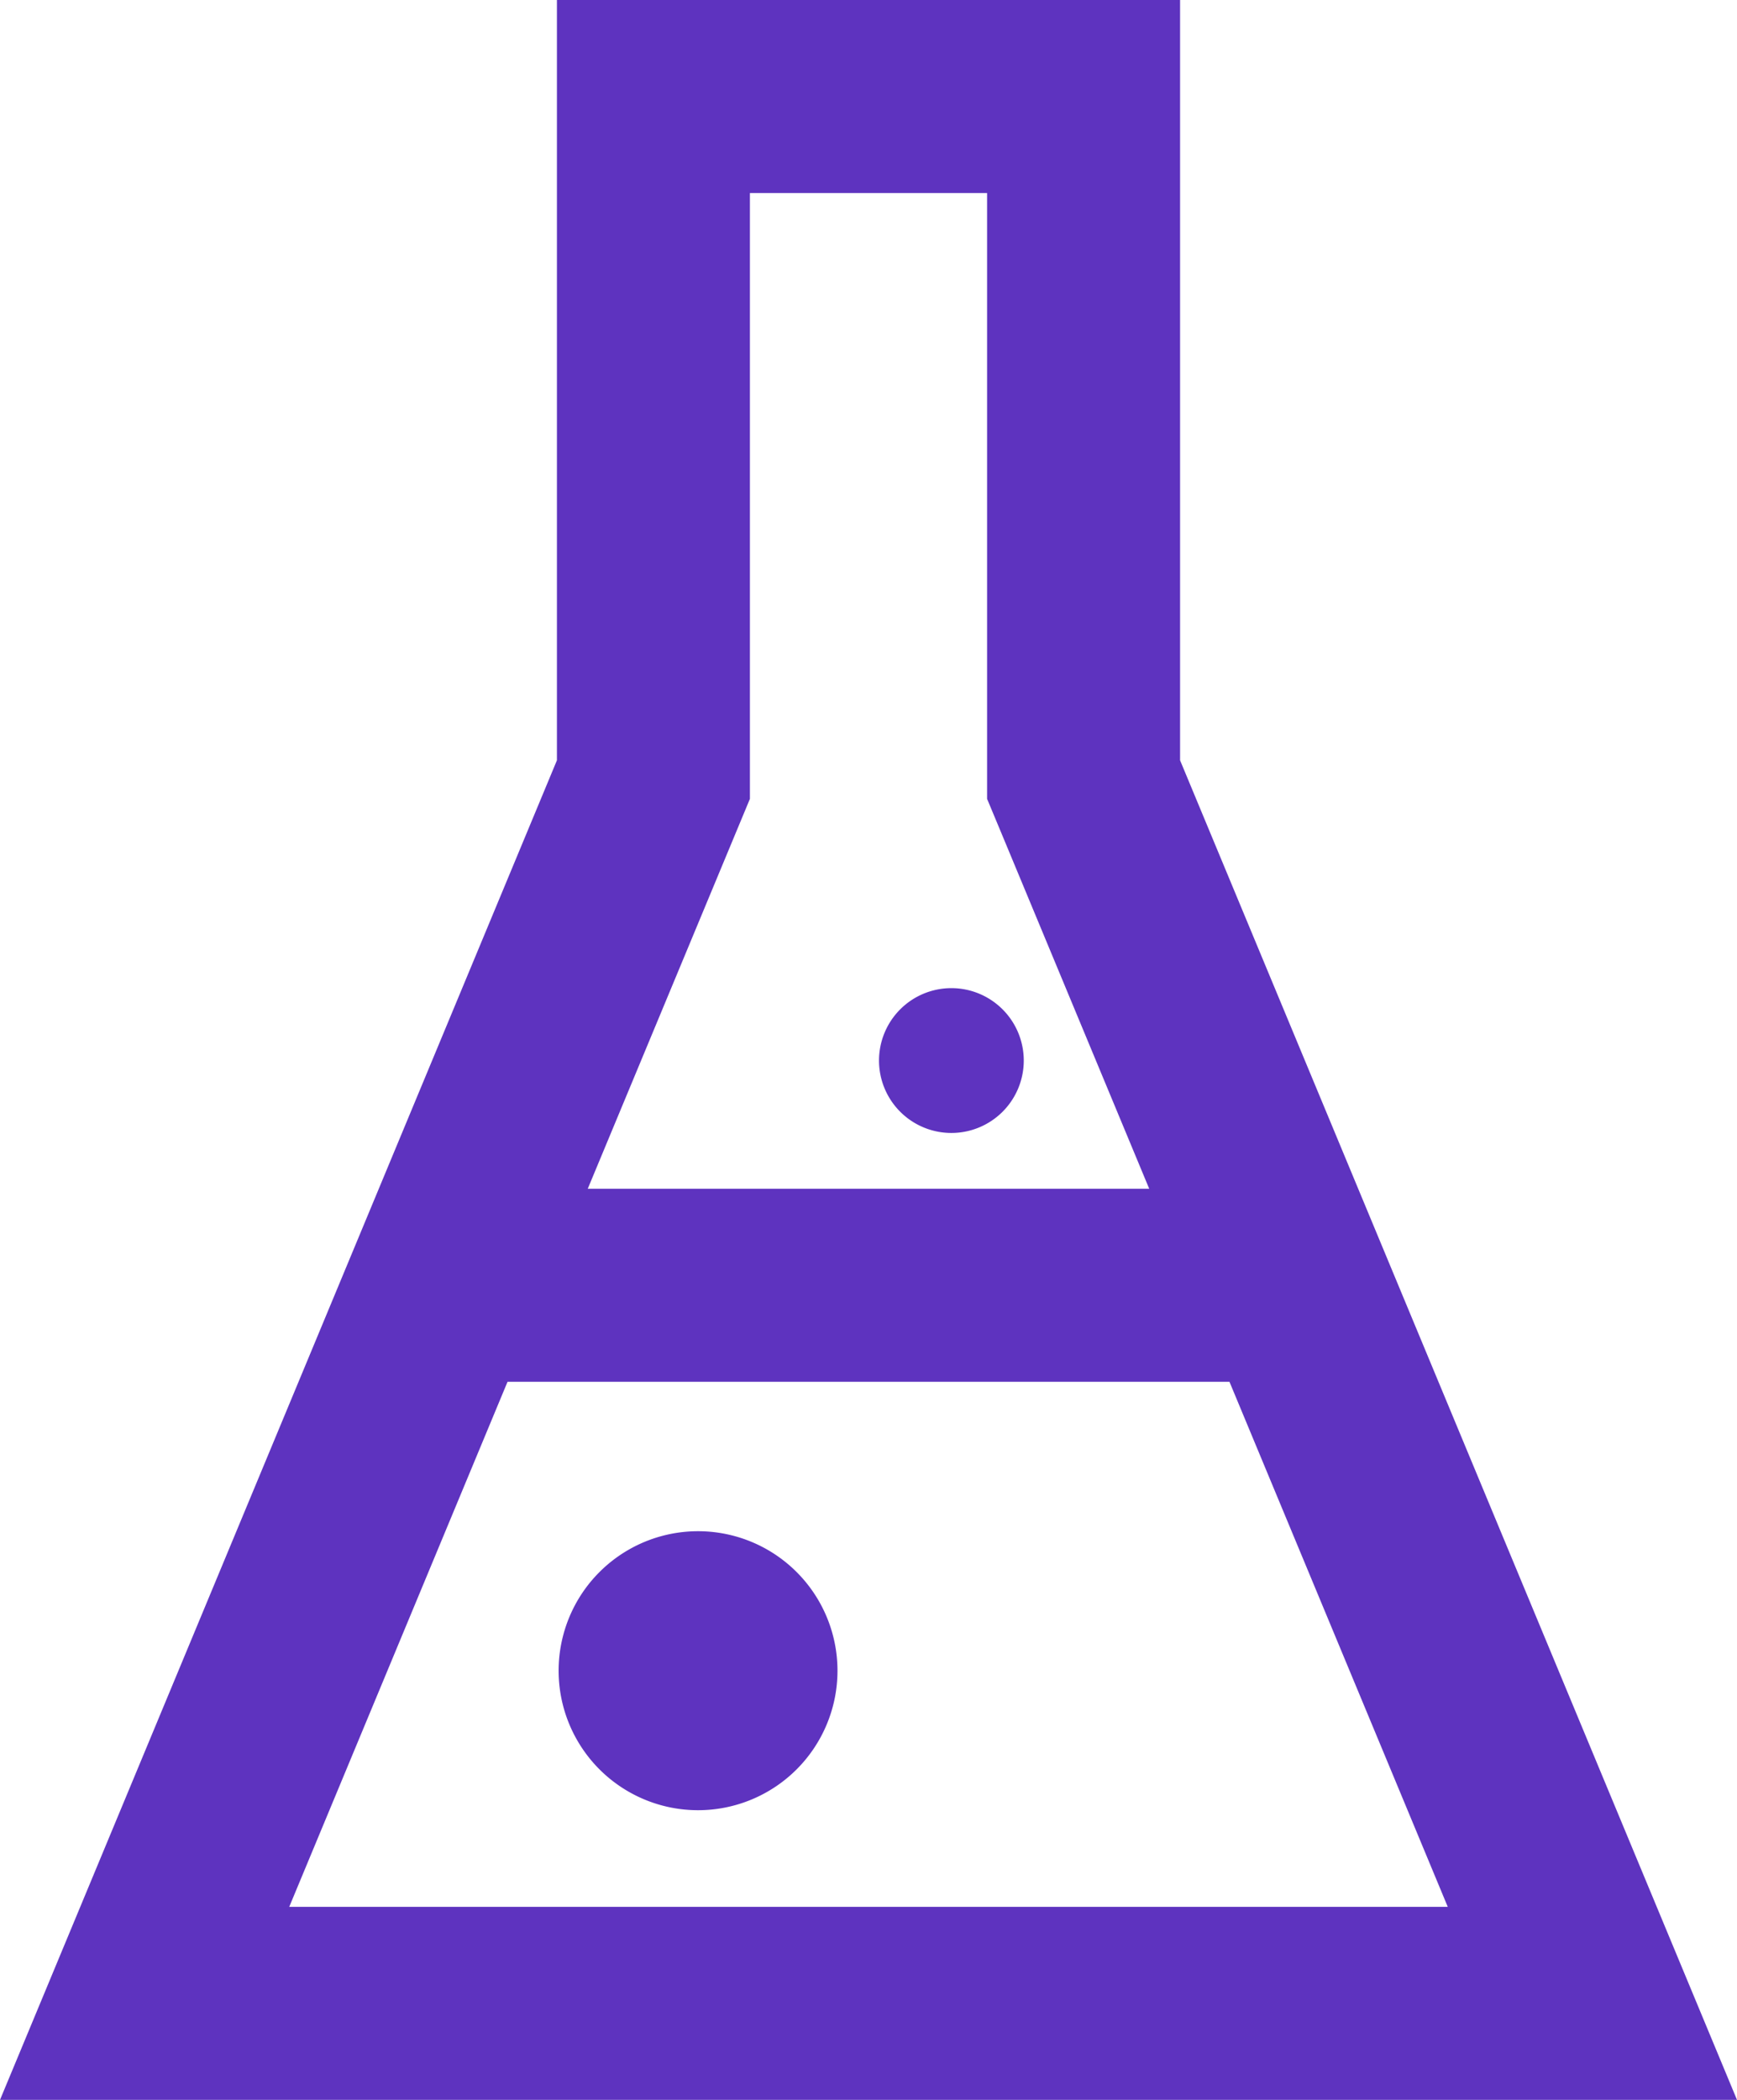 <?xml version="1.0" encoding="UTF-8"?>
<svg xmlns="http://www.w3.org/2000/svg" viewBox="0 0 48 58"><g data-name="Layer 2"><path d="M32.61 21V0H15.39v21L0 58h48zm-12.296 2.048l.409-.983V5.332h6.554v16.733l.41.983 4.07 9.786H16.242zm-6.289 15.118h19.95l6.032 14.502H7.993z" style="fill: #5e33bf;"/><path d="M27.705 27.879a2 2 0 1 0 0 2.828 2 2 0 0 0 0-2.828zM16.565 43.422a3.853 3.853 0 1 0 5.45 0 3.853 3.853 0 0 0-5.45 0z" style="fill: #5e33bf;"/></g></svg>
